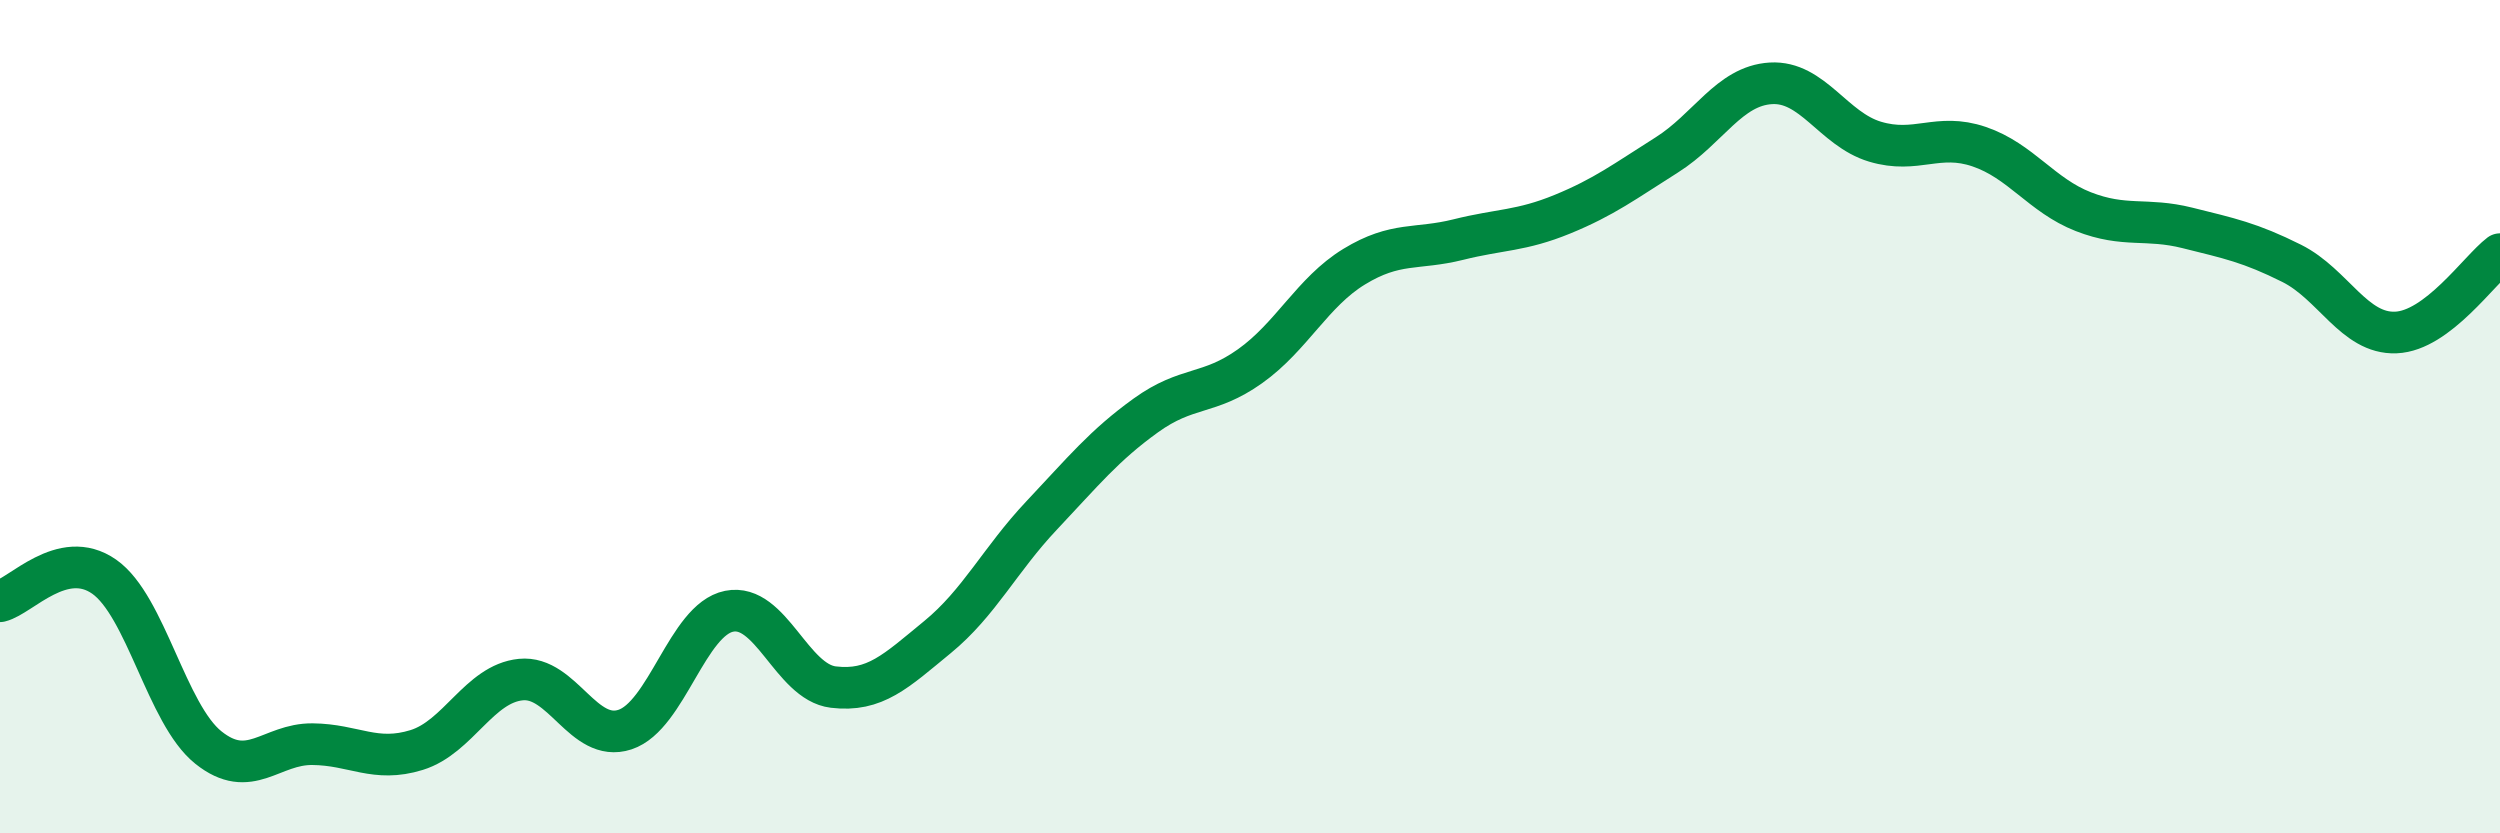 
    <svg width="60" height="20" viewBox="0 0 60 20" xmlns="http://www.w3.org/2000/svg">
      <path
        d="M 0,14.43 C 0.5,14.31 1.5,13.14 2.5,13.84 C 3.5,14.54 4,17.14 5,17.94 C 6,18.74 6.5,17.85 7.5,17.86 C 8.5,17.87 9,18.31 10,18 C 11,17.69 11.5,16.41 12.5,16.31 C 13.5,16.21 14,17.84 15,17.51 C 16,17.18 16.5,14.87 17.5,14.67 C 18.5,14.47 19,16.37 20,16.49 C 21,16.61 21.5,16.11 22.5,15.29 C 23.5,14.47 24,13.43 25,12.37 C 26,11.31 26.5,10.69 27.5,9.97 C 28.5,9.25 29,9.5 30,8.79 C 31,8.08 31.5,7.01 32.5,6.4 C 33.5,5.79 34,6 35,5.75 C 36,5.5 36.5,5.55 37.5,5.14 C 38.5,4.73 39,4.35 40,3.72 C 41,3.09 41.5,2.06 42.5,2 C 43.5,1.94 44,3.1 45,3.4 C 46,3.7 46.5,3.18 47.5,3.52 C 48.5,3.86 49,4.69 50,5.08 C 51,5.47 51.5,5.22 52.5,5.47 C 53.5,5.72 54,5.82 55,6.32 C 56,6.82 56.5,8.02 57.5,7.98 C 58.5,7.94 59.5,6.48 60,6.1L60 20L0 20Z"
        fill="#008740"
        opacity="0.1"
        stroke-linecap="round"
        stroke-linejoin="round"
      />
      <path
        d="M 0,14.43 C 0.5,14.31 1.5,13.14 2.5,13.84 C 3.5,14.54 4,17.14 5,17.94 C 6,18.74 6.5,17.85 7.5,17.86 C 8.5,17.87 9,18.31 10,18 C 11,17.69 11.5,16.41 12.5,16.31 C 13.5,16.21 14,17.84 15,17.51 C 16,17.18 16.5,14.87 17.5,14.67 C 18.5,14.47 19,16.37 20,16.49 C 21,16.61 21.5,16.11 22.5,15.29 C 23.5,14.47 24,13.43 25,12.37 C 26,11.31 26.5,10.69 27.5,9.97 C 28.5,9.25 29,9.5 30,8.79 C 31,8.08 31.5,7.01 32.5,6.4 C 33.5,5.79 34,6 35,5.75 C 36,5.5 36.5,5.55 37.5,5.14 C 38.5,4.73 39,4.35 40,3.72 C 41,3.09 41.5,2.06 42.5,2 C 43.5,1.94 44,3.1 45,3.4 C 46,3.7 46.5,3.18 47.5,3.52 C 48.5,3.86 49,4.69 50,5.08 C 51,5.47 51.5,5.22 52.5,5.47 C 53.5,5.72 54,5.82 55,6.32 C 56,6.82 56.5,8.02 57.5,7.98 C 58.5,7.94 59.5,6.48 60,6.1"
        stroke="#008740"
        stroke-width="1"
        fill="none"
        stroke-linecap="round"
        stroke-linejoin="round"
      />
    </svg>
  